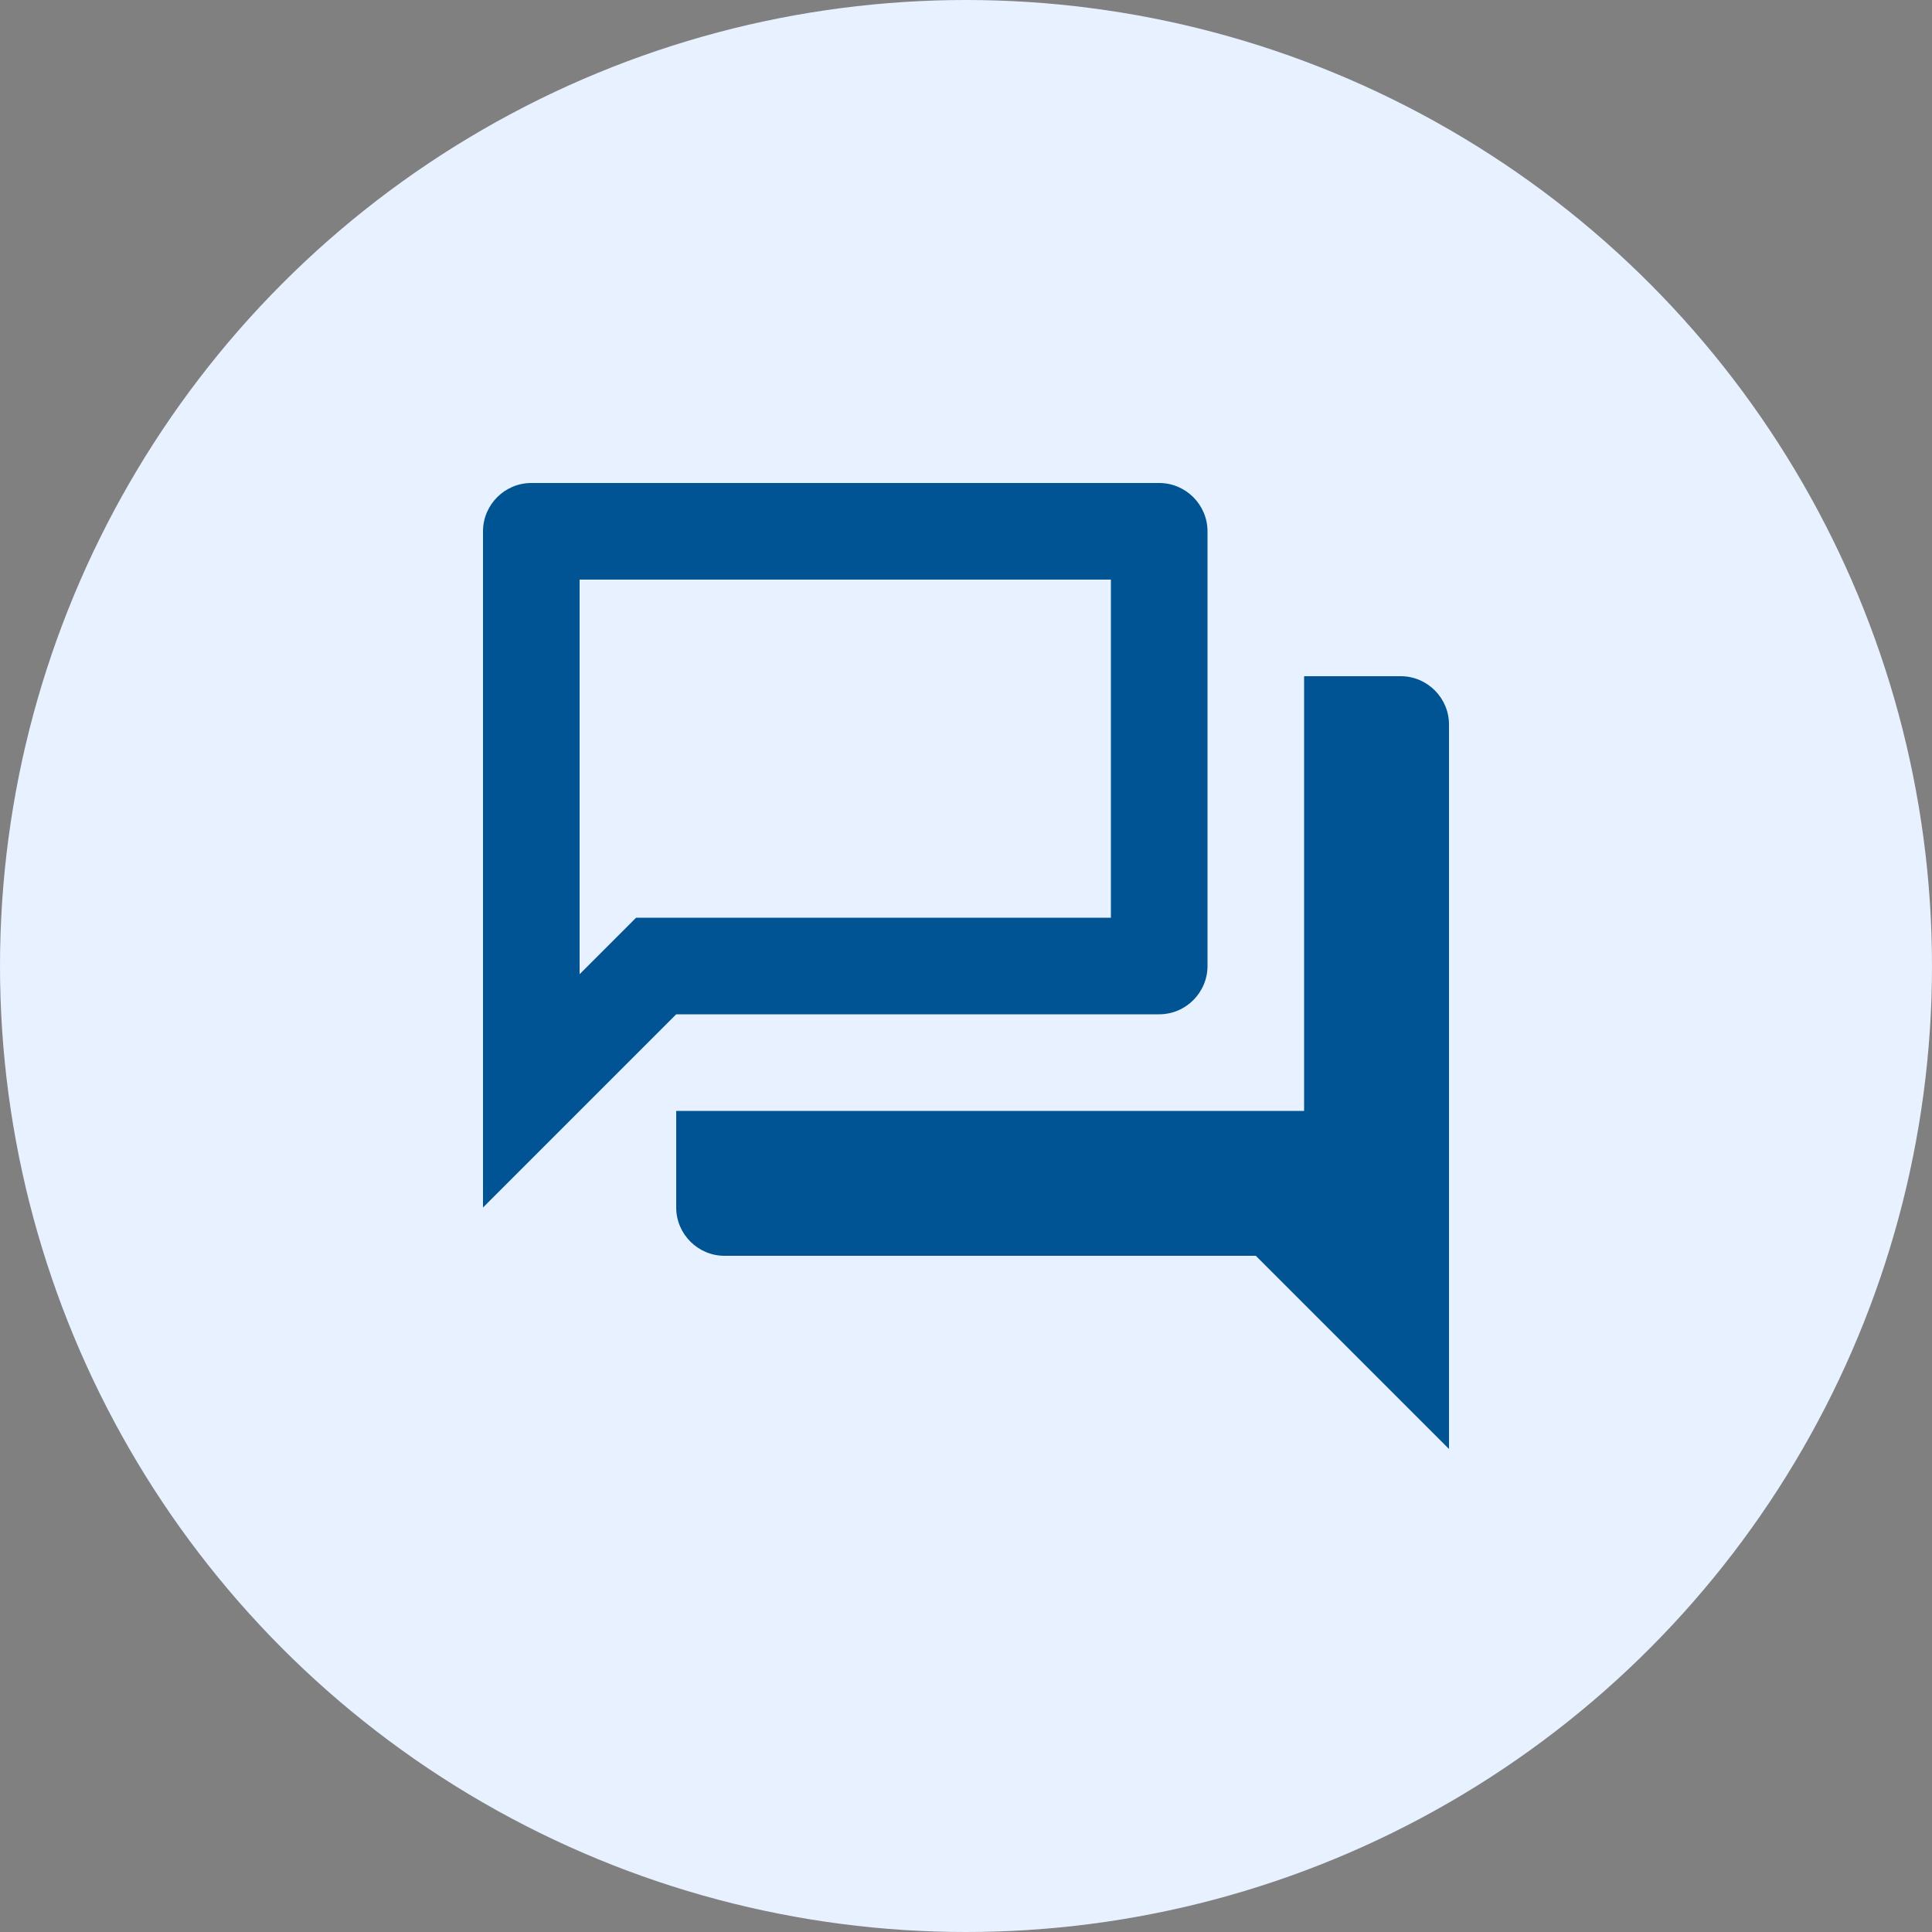 <svg xmlns="http://www.w3.org/2000/svg" width="40" height="40" fill="none"><rect width="100%" height="100%" fill="#808080" stroke="none"/><circle cx="20" cy="20" r="20" fill="#E7F1FF"/><path fill="#005493" d="M23 12v7h-9.83L12 20.17V12h11Zm1-2H11c-.55 0-1 .45-1 1v14l4-4h10c.55 0 1-.45 1-1v-9c0-.55-.45-1-1-1Zm5 4h-2v9H14v2c0 .55.45 1 1 1h11l4 4V15c0-.55-.45-1-1-1Z"/></svg>